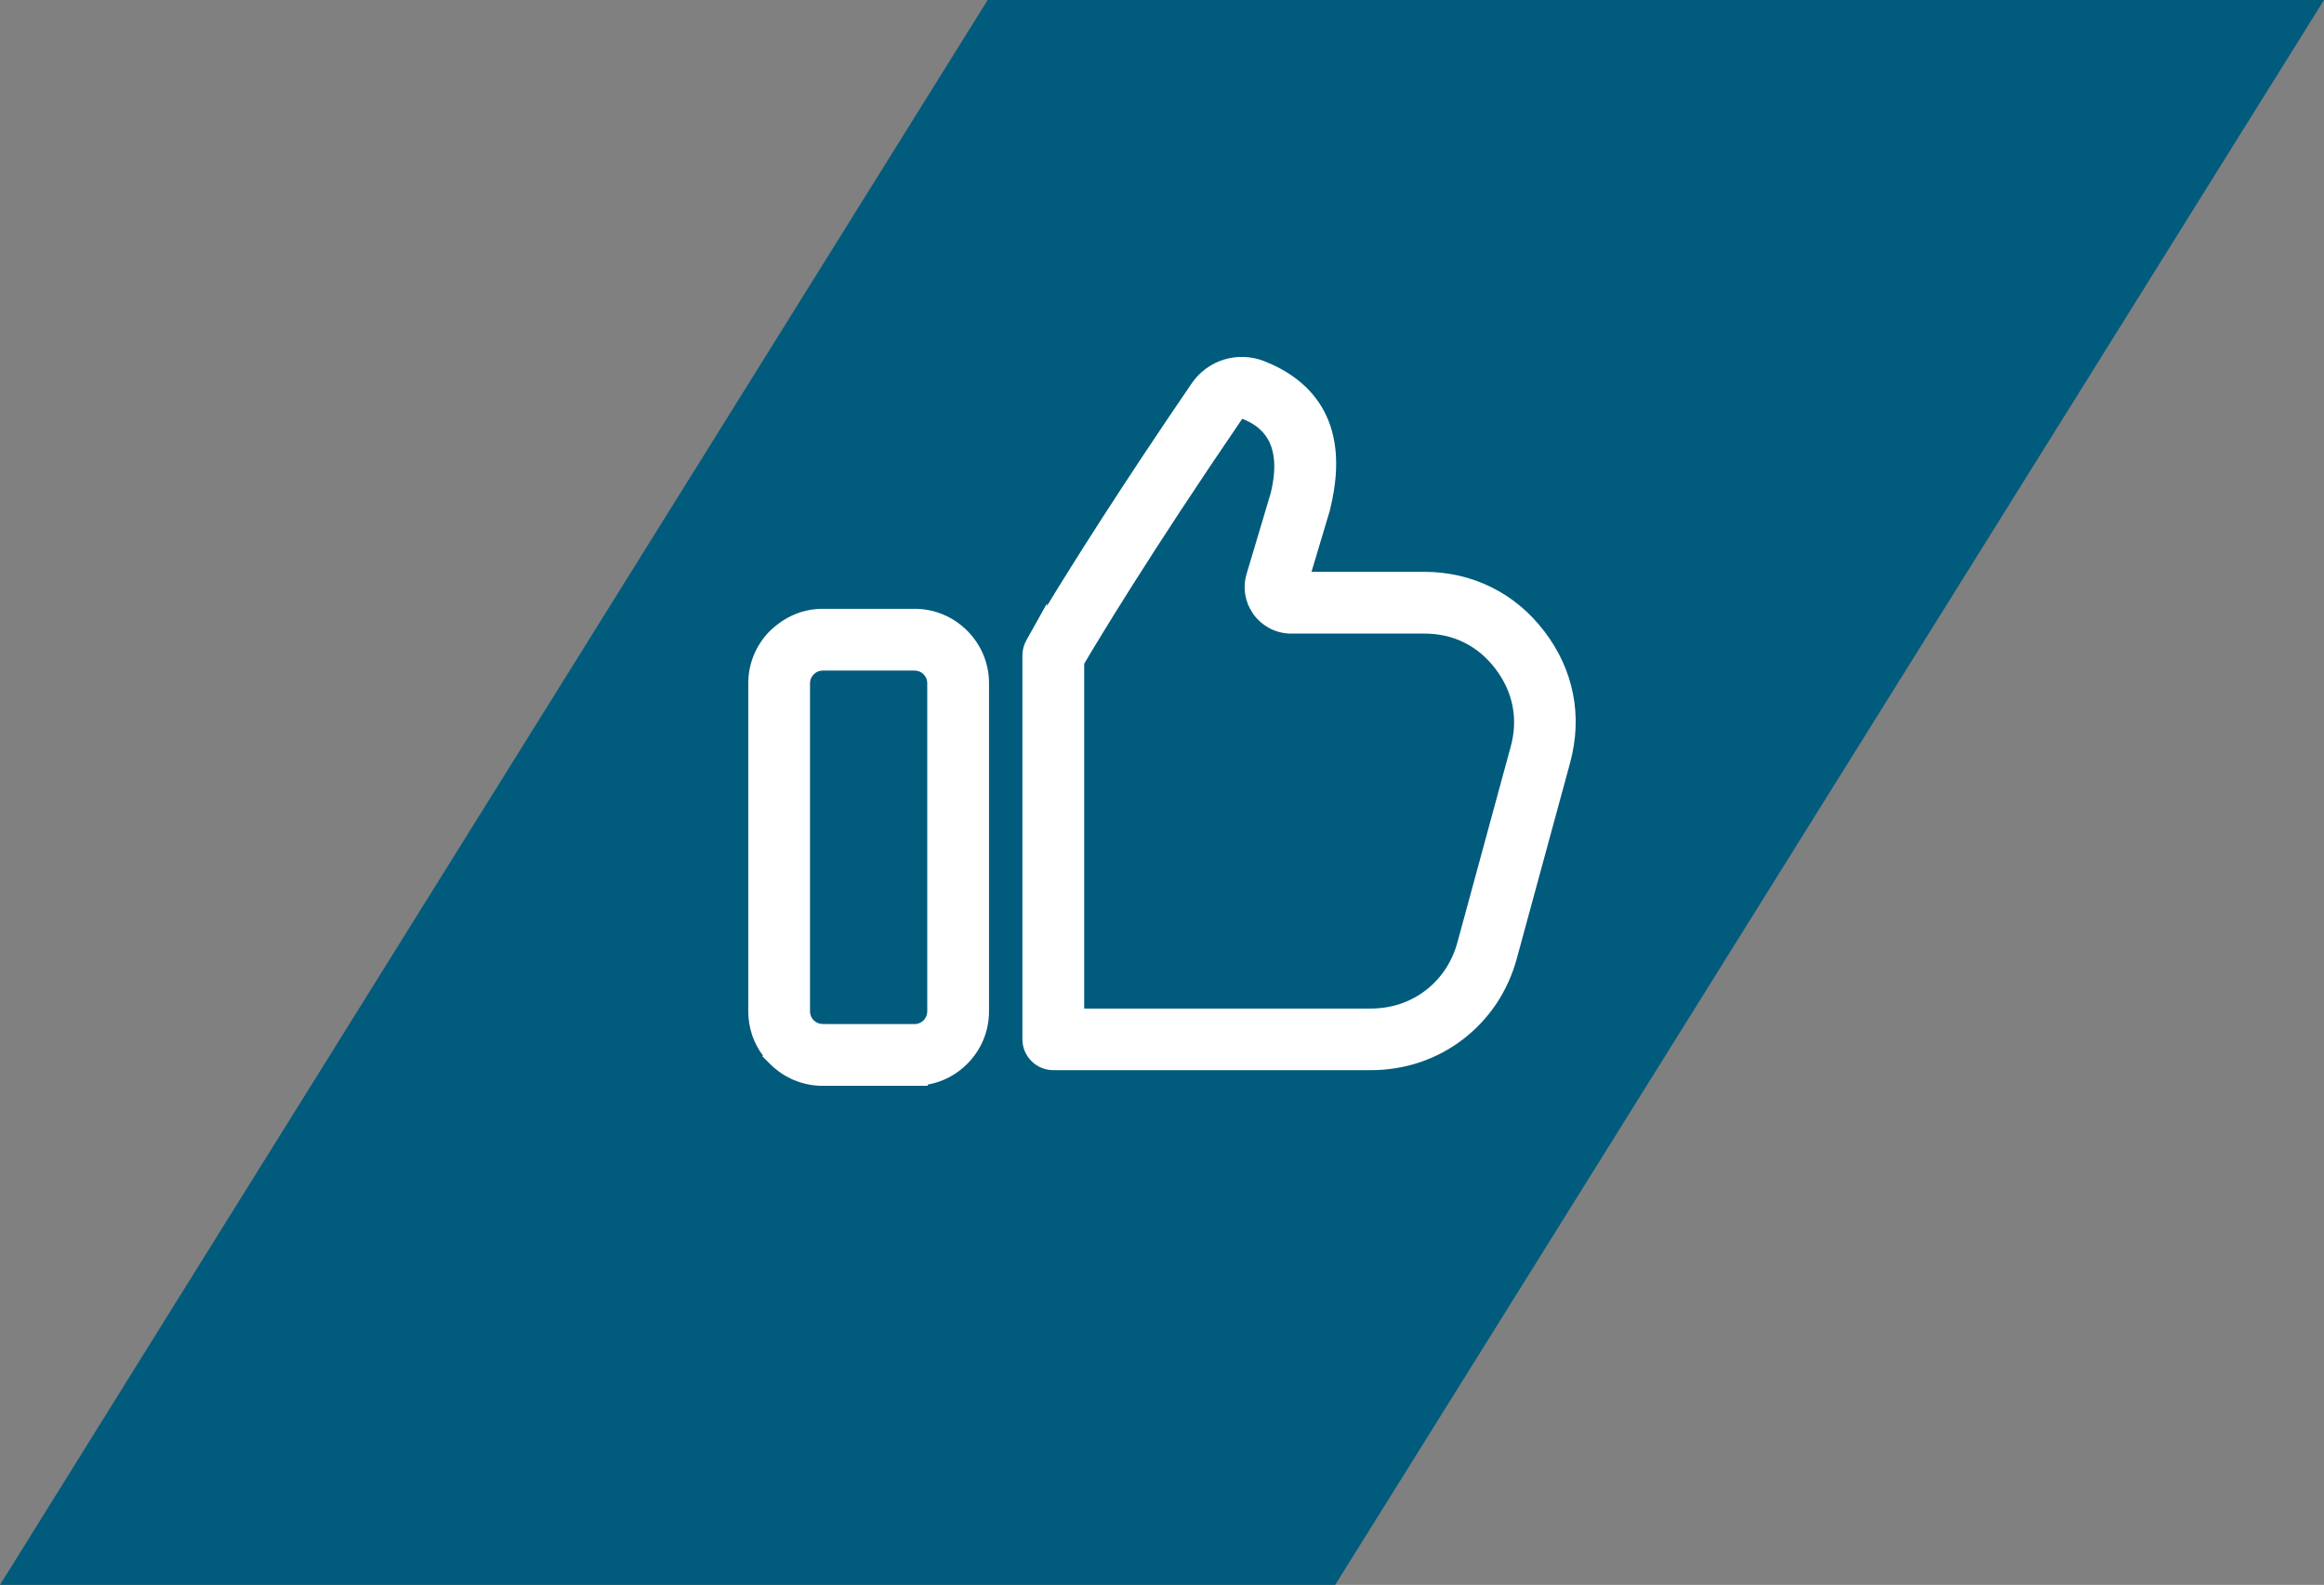<svg width="141.78" height="96.687" version="1.1" viewBox="0 0 141.78 96.687" xmlns="http://www.w3.org/2000/svg"><rect x="0" y="0" width="141.78" height="96.687" fill="#808080" stroke="none"/><g stroke-width="1.289"><path class="path" d="m60.255 5e-6 -49.774 79.85-10.481 16.837h81.456l60.324-96.687z" fill="#005b7c"/><path d="m75.786 25.546c1.12 0.446 2.494 1.409 1.735 4.541l-1.467 4.912c-0.129 0.429-0.156 0.87-0.08 1.3 0.064 0.385 0.211 0.749 0.432 1.079l0.09 0.137c0.24 0.317 0.535 0.575 0.878 0.768l0.124 0.07c0.403 0.198 0.831 0.3 1.271 0.3h8.115c0.891 0 1.709 0.183 2.435 0.541 0.732 0.362 1.374 0.902 1.91 1.605 0.535 0.7 0.887 1.463 1.045 2.266 0.159 0.807 0.121 1.643-0.112 2.491l-3.252 11.942c-0.326 1.192-1 2.204-1.946 2.926-0.943 0.722-2.096 1.103-3.332 1.103h-17.489v-21.034c0.785-1.333 4.006-6.7 9.644-14.947m-0.028-0.01h0.001l-0.003 0.001zm20.206 16.803c-0.267-1.369-0.856-2.656-1.75-3.825-0.893-1.169-1.98-2.075-3.233-2.692-1.257-0.621-2.636-0.938-4.101-0.938h-6.87l1.116-3.73 0.034-0.15c1.359-5.572-1.445-7.956-4.036-8.973-0.784-0.307-1.651-0.342-2.45-0.097-0.798 0.242-1.502 0.76-1.977 1.459-4.331 6.338-7.266 11.01-8.828 13.575v-0.15l-1.249 2.231c-0.162 0.29-0.247 0.61-0.247 0.929v23.426c0 1.038 0.846 1.882 1.886 1.882h19.37c2.063 0 4.006-0.648 5.616-1.878 1.607-1.23 2.744-2.932 3.288-4.926l3.252-11.942c0.385-1.422 0.447-2.836 0.18-4.2" fill="#fff"/><path d="m56.569 41.683v20.019c0 0.205-0.081 0.4-0.227 0.546-0.147 0.146-0.342 0.227-0.546 0.227h-4.94l-0.666-0.005c-0.205 0-0.4-0.08-0.546-0.226l-0.039-0.037c-0.121-0.143-0.188-0.322-0.188-0.51v-20.018c0-0.193 0.071-0.378 0.227-0.543 0.147-0.147 0.342-0.227 0.546-0.227h5.607c0.208 0 0.402 0.079 0.546 0.224 0.146 0.148 0.227 0.344 0.227 0.549m-0.775-4.541h-5.605c-1.21 0-2.351 0.473-3.3 1.431-0.8 0.846-1.241 1.951-1.241 3.11v20.019c0 0.982 0.314 1.921 0.897 2.7l-0.037 0.037 0.472 0.472c0.858 0.858 1.999 1.331 3.209 1.331h5.607l0.812-0.004-0.013-0.07c0.906-0.161 1.744-0.595 2.41-1.263 0.858-0.86 1.331-1.998 1.331-3.209v-20.017c0-1.206-0.473-2.345-1.341-3.212-0.86-0.855-1.998-1.326-3.202-1.326" fill="#fff"/></g></svg>
